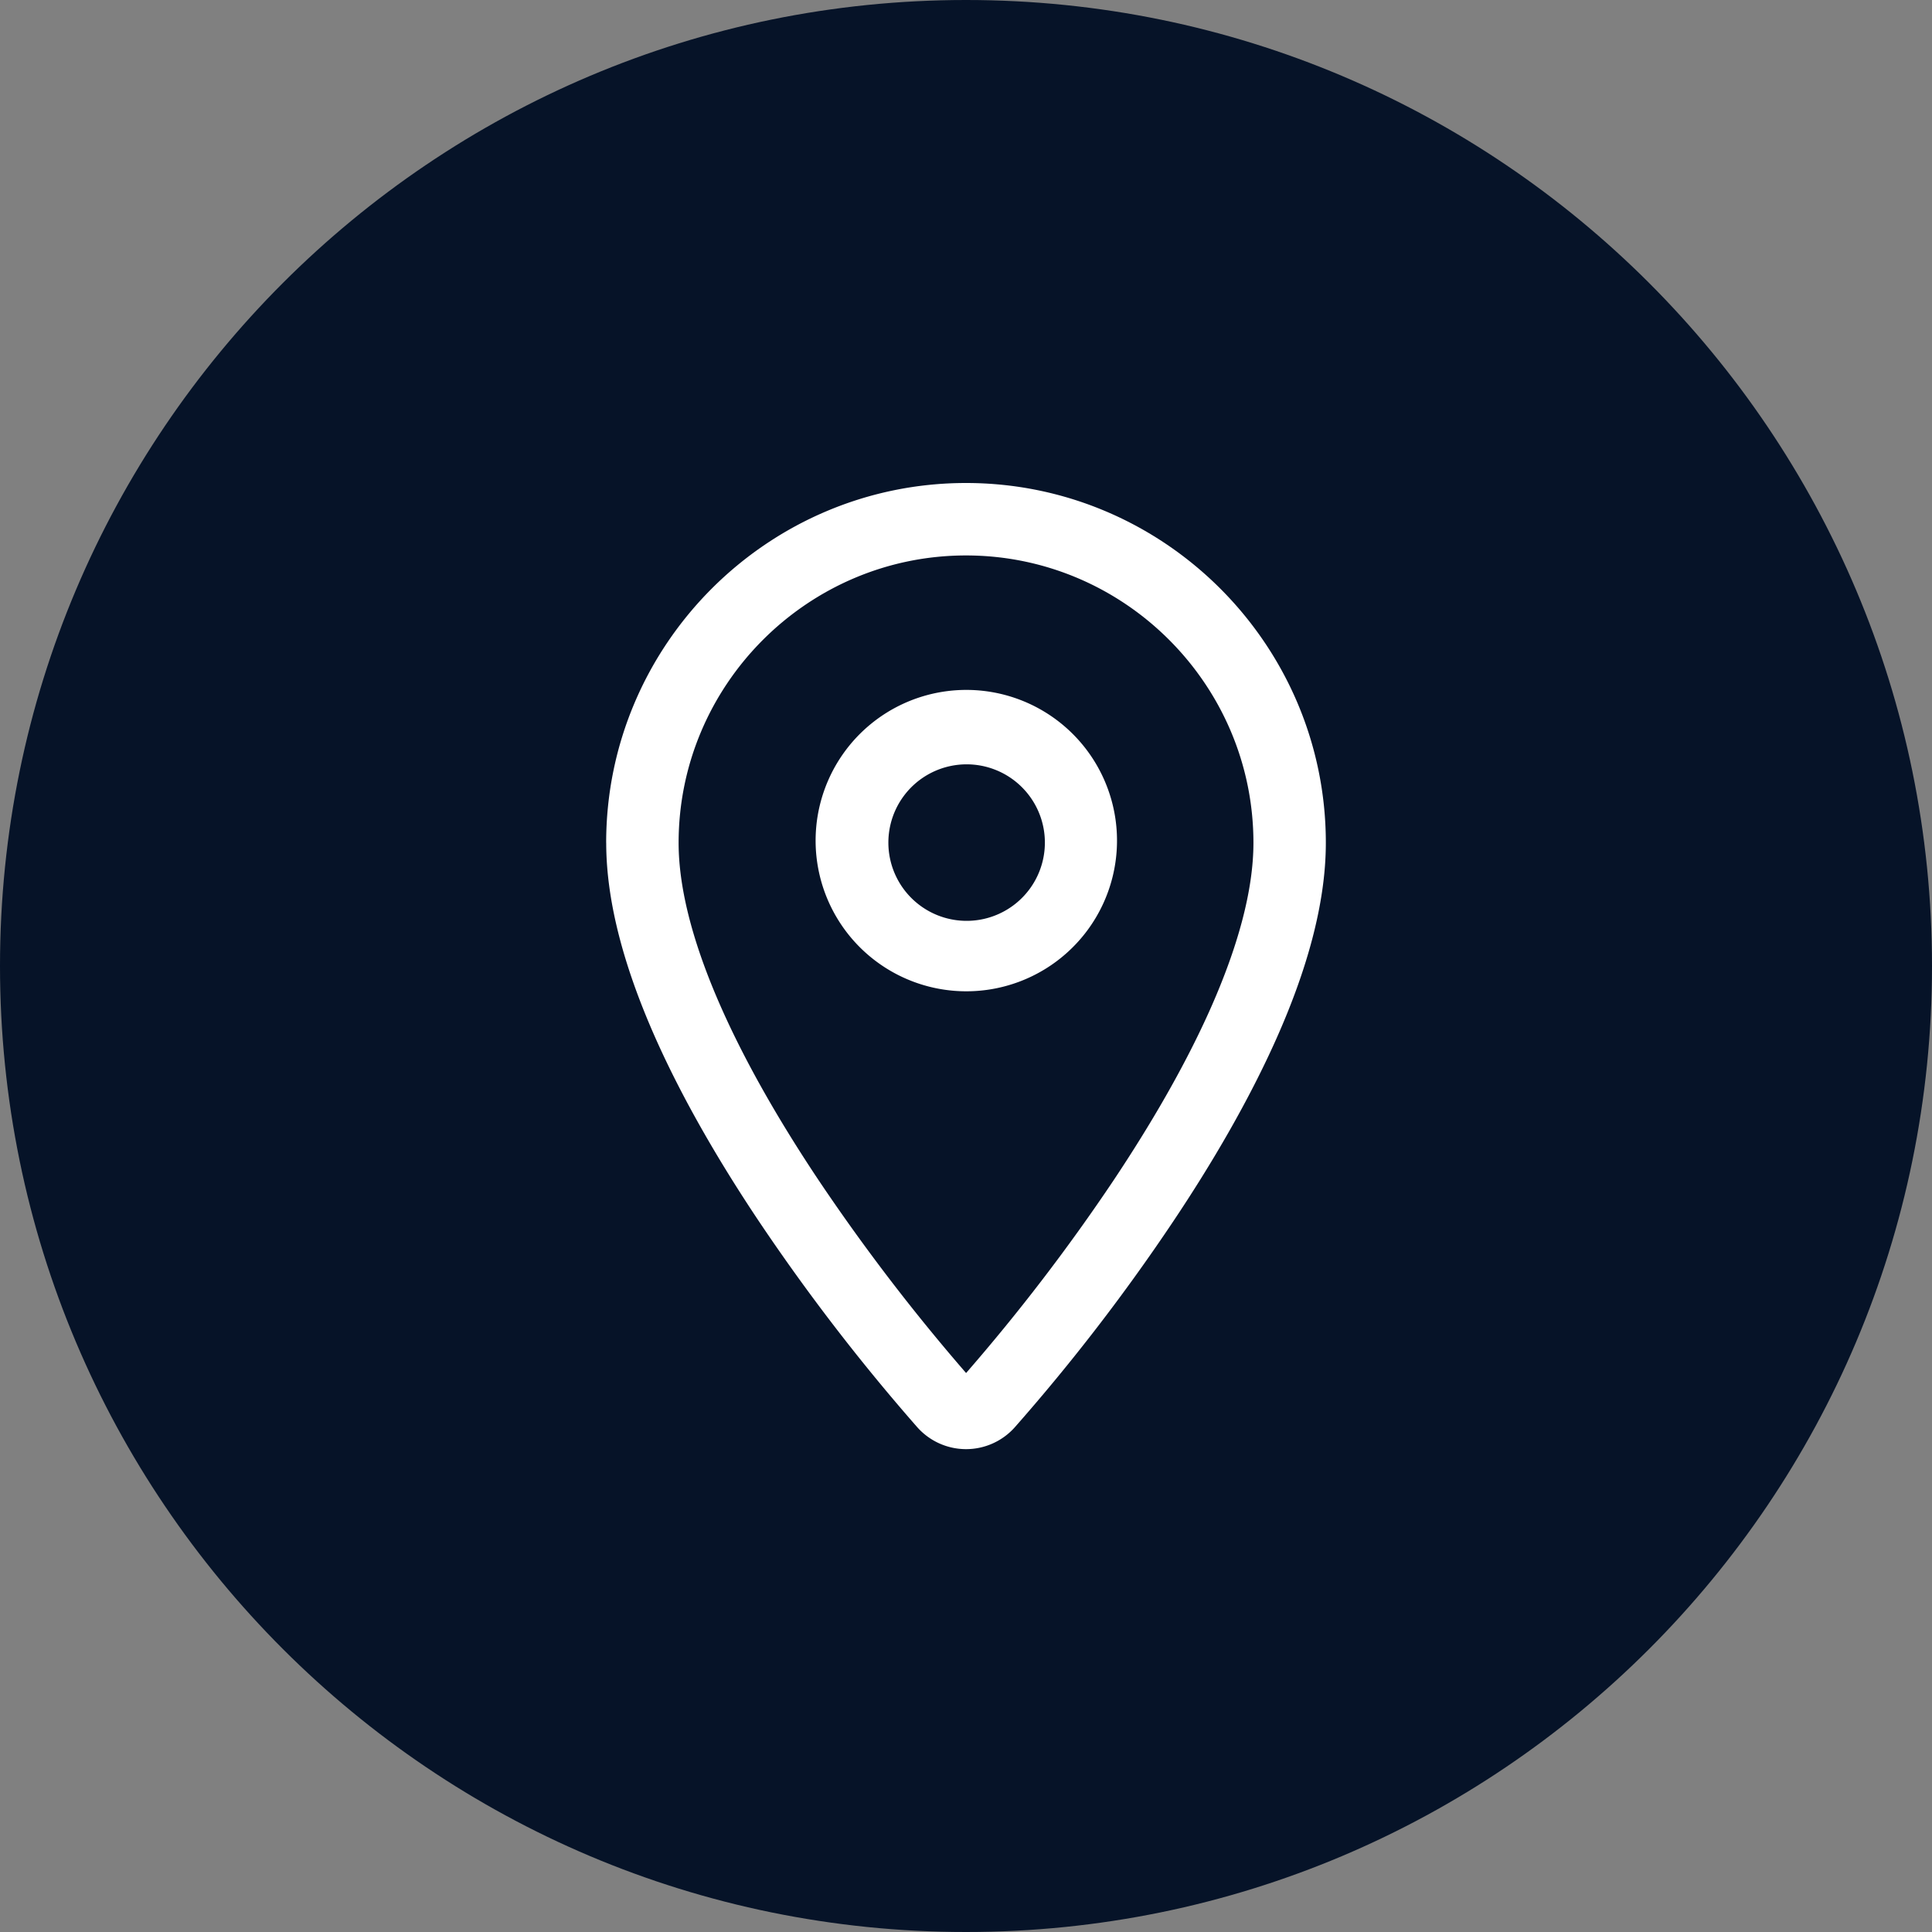 <svg width="40" height="40" fill="none" xmlns="http://www.w3.org/2000/svg"><rect width="100%" height="100%" fill="#808080" stroke="none"/><path d="M0 20c0 11.046 8.954 20 20 20s20-8.954 20-20S31.046 0 20 0 0 8.954 0 20Z" fill="#061328"/><path fill-rule="evenodd" clip-rule="evenodd" d="M12.55 17.45c0-4.104 3.347-7.45 7.45-7.45 4.105 0 7.45 3.346 7.45 7.45 0 1.294-.418 2.685-1.003 4.008-.59 1.334-1.37 2.653-2.15 3.82a40.56 40.56 0 0 1-3.291 4.277 1.351 1.351 0 0 1-2.015-.006 41.764 41.764 0 0 1-3.283-4.27c-.78-1.167-1.562-2.487-2.152-3.82-.585-1.324-1.005-2.715-1.005-4.009ZM20 11.5c-3.275 0-5.95 2.674-5.95 5.95 0 .995.33 2.165.878 3.402.543 1.227 1.276 2.469 2.028 3.594a40.834 40.834 0 0 0 3.046 3.981 40.013 40.013 0 0 0 3.047-3.98c.751-1.126 1.483-2.367 2.026-3.595.546-1.237.876-2.406.876-3.402 0-3.276-2.674-5.95-5.95-5.95Z" fill="#fff"/><path fill-rule="evenodd" clip-rule="evenodd" d="M19.758 15.845a1.62 1.62 0 1 0 .51 3.2 1.62 1.62 0 0 0-.51-3.2Zm-2.826 2.09a3.12 3.12 0 1 1 6.162-.98 3.12 3.12 0 0 1-6.162.98Z" fill="#fff"/></svg>